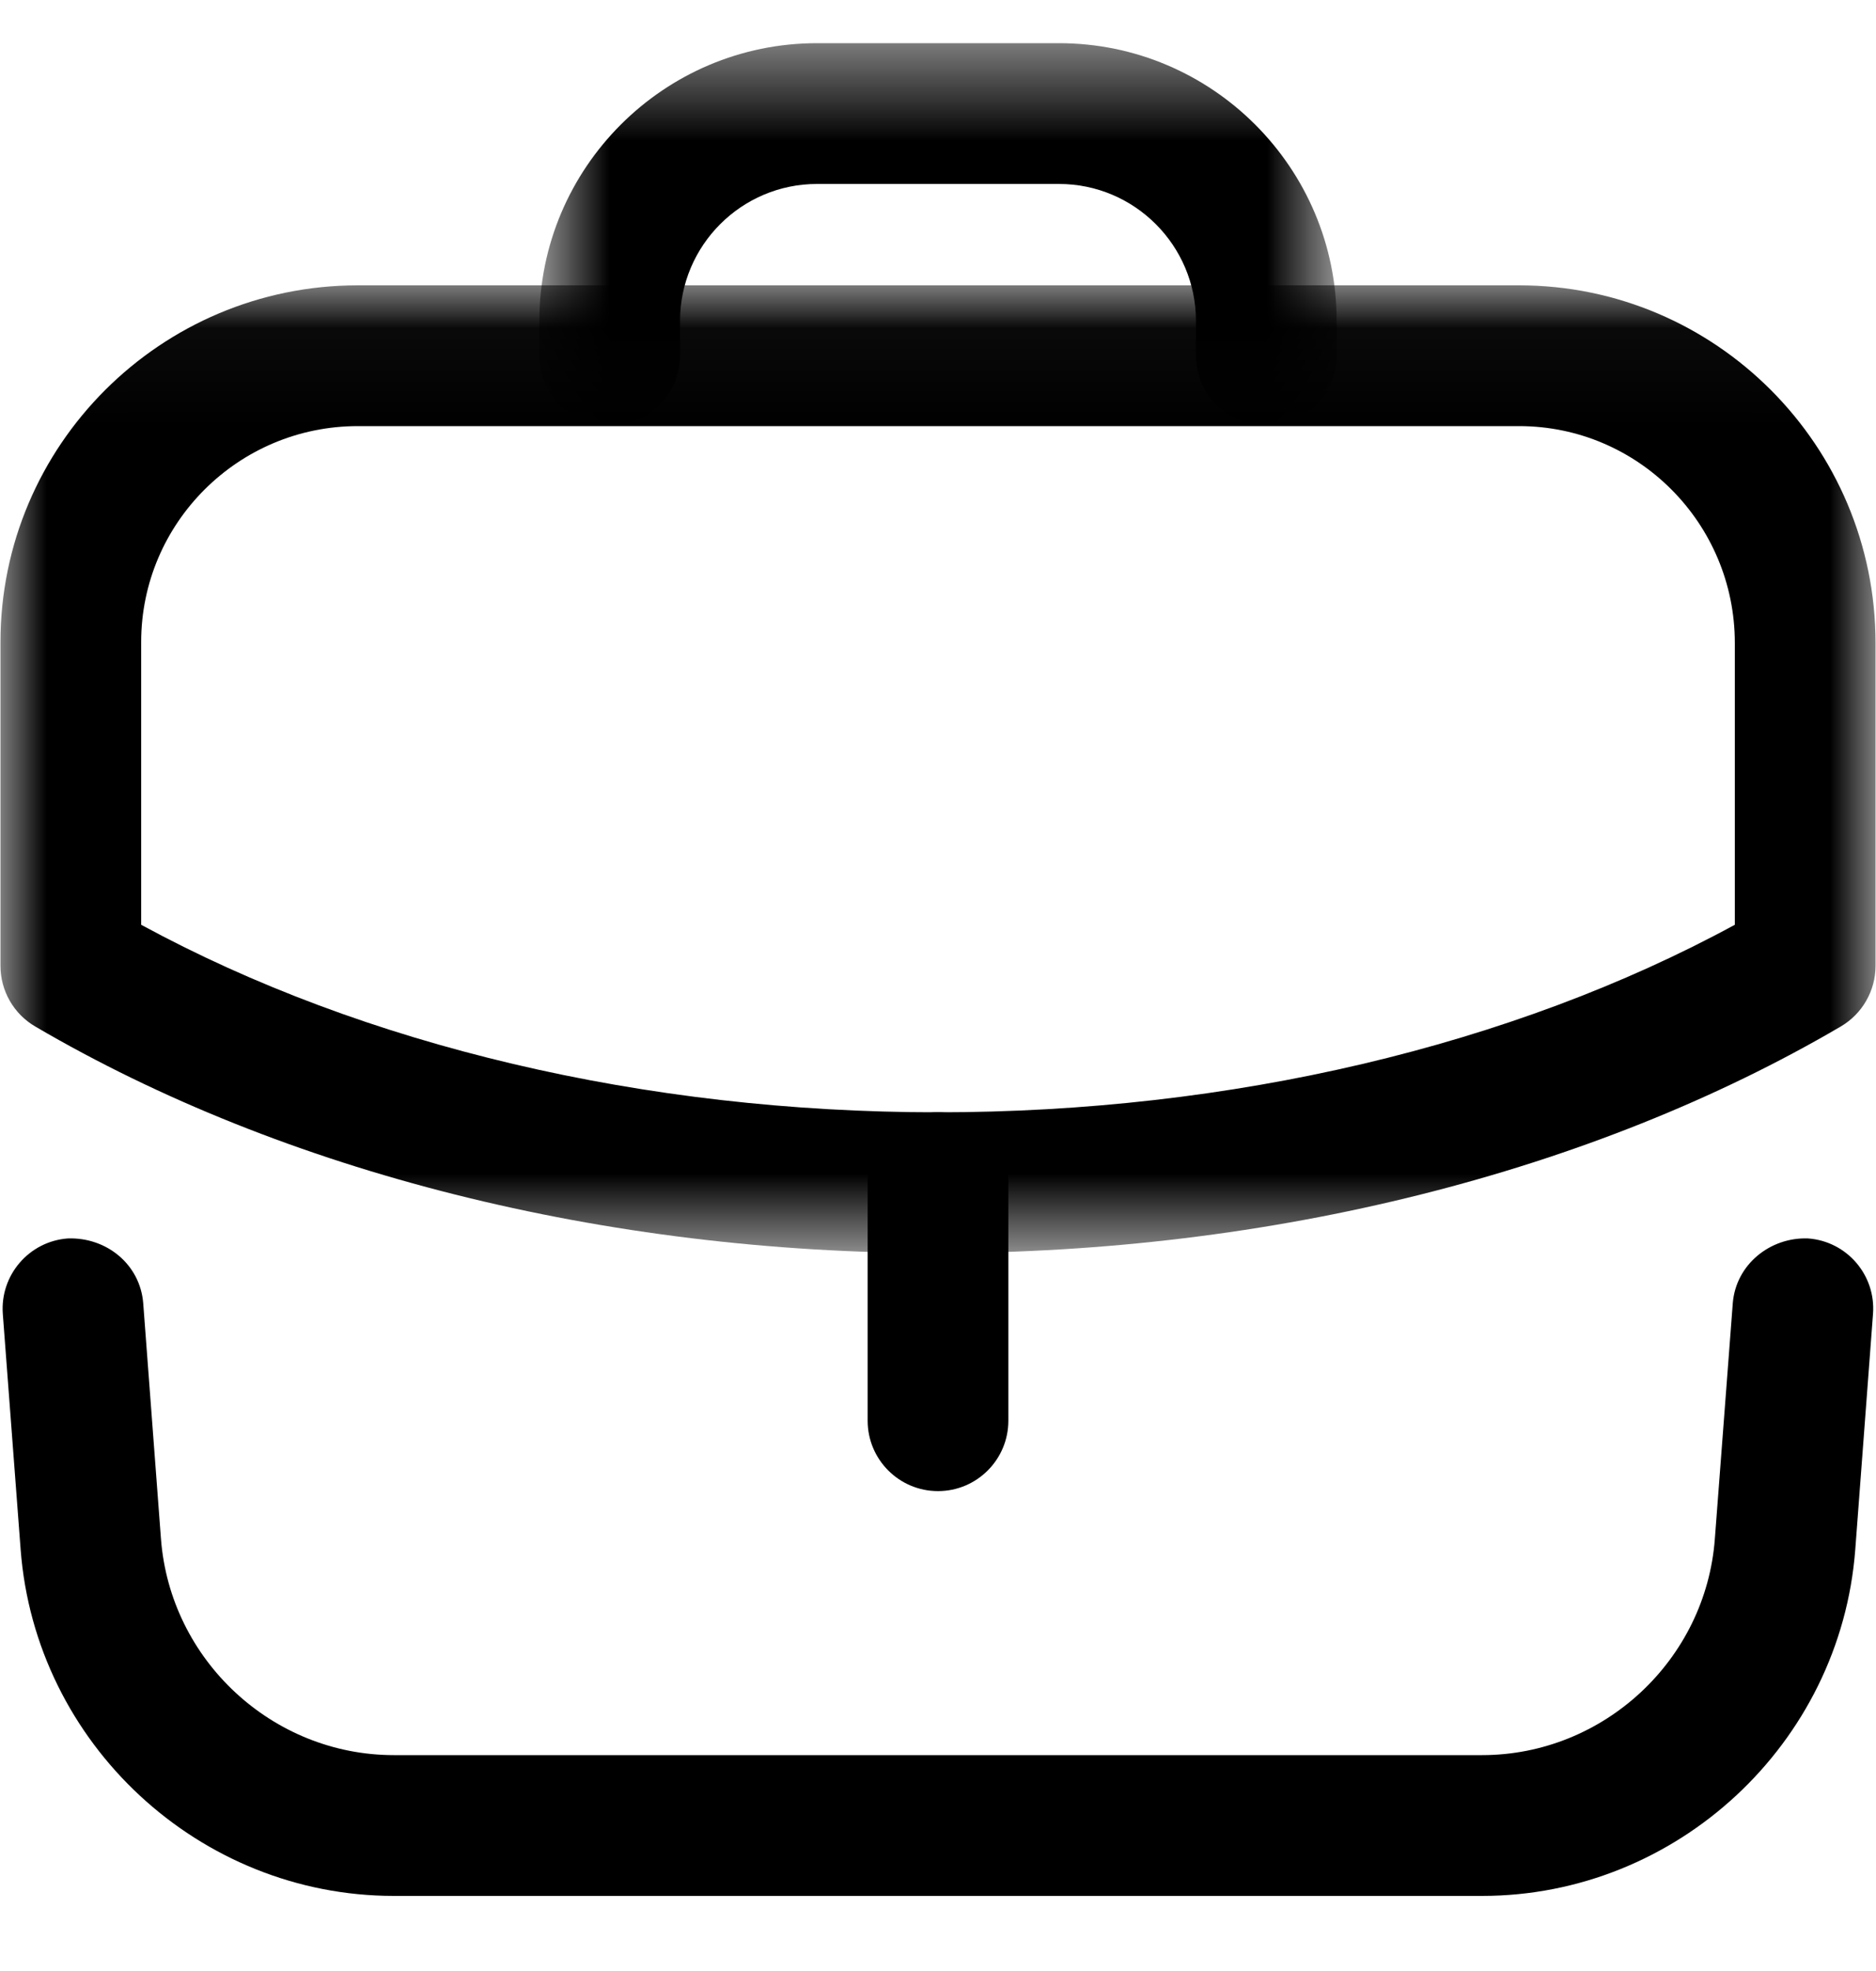 <?xml version="1.0" encoding="UTF-8"?> <svg xmlns="http://www.w3.org/2000/svg" width="20" height="21" viewBox="0 0 20 21" fill="none"><path fill-rule="evenodd" clip-rule="evenodd" d="M10 15.887C9.586 15.887 9.25 15.551 9.25 15.137V12.6C9.25 12.186 9.586 11.85 10 11.85C10.414 11.85 10.75 12.186 10.75 12.6V15.137C10.75 15.551 10.414 15.887 10 15.887" fill="black"></path><mask id="mask0_2003_662" style="mask-type:luminance" maskUnits="userSpaceOnUse" x="0" y="3" width="20" height="11"><path fill-rule="evenodd" clip-rule="evenodd" d="M0.005 3.04H19.995V13.351H0.005V3.04Z" fill="white"></path></mask><g mask="url(#mask0_2003_662)"><path fill-rule="evenodd" clip-rule="evenodd" d="M1.505 9.853C3.881 11.144 6.877 11.851 9.995 11.851C13.119 11.851 16.118 11.144 18.495 9.853V6.851C18.495 5.576 17.464 4.54 16.195 4.54H3.815C2.541 4.54 1.505 5.572 1.505 6.841V9.853ZM9.995 13.351C6.45 13.351 3.033 12.493 0.376 10.937C0.146 10.803 0.005 10.557 0.005 10.29V6.841C0.005 4.745 1.714 3.04 3.815 3.04H16.195C18.291 3.04 19.995 4.749 19.995 6.851V10.29C19.995 10.557 19.853 10.803 19.624 10.937C16.967 12.493 13.547 13.351 9.995 13.351V13.351Z" fill="black"></path></g><mask id="mask1_2003_662" style="mask-type:luminance" maskUnits="userSpaceOnUse" x="5" y="0" width="10" height="5"><path fill-rule="evenodd" clip-rule="evenodd" d="M5.75 0.46H14.25V4.536H5.75V0.46Z" fill="white"></path></mask><g mask="url(#mask1_2003_662)"><path fill-rule="evenodd" clip-rule="evenodd" d="M13.5 4.536C13.086 4.536 12.75 4.2 12.75 3.786V3.42C12.75 2.615 12.095 1.96 11.29 1.96H8.71C7.905 1.96 7.25 2.615 7.25 3.42V3.786C7.25 4.2 6.914 4.536 6.5 4.536C6.086 4.536 5.75 4.2 5.75 3.786V3.42C5.75 1.788 7.078 0.46 8.71 0.46H11.29C12.922 0.46 14.25 1.788 14.25 3.42V3.786C14.25 4.2 13.914 4.536 13.5 4.536" fill="black"></path></g><path fill-rule="evenodd" clip-rule="evenodd" d="M15.8 20.2H4.199C2.124 20.2 0.377 18.579 0.22 16.509L0.03 14C-0.001 13.587 0.309 13.226 0.722 13.195C1.137 13.18 1.495 13.473 1.527 13.887L1.716 16.395C1.814 17.687 2.904 18.7 4.199 18.7H15.8C17.095 18.7 18.186 17.687 18.282 16.395L18.473 13.887C18.505 13.473 18.872 13.179 19.277 13.195C19.691 13.226 20 13.587 19.968 14L19.779 16.509C19.622 18.579 17.875 20.2 15.8 20.2" fill="black"></path></svg> 